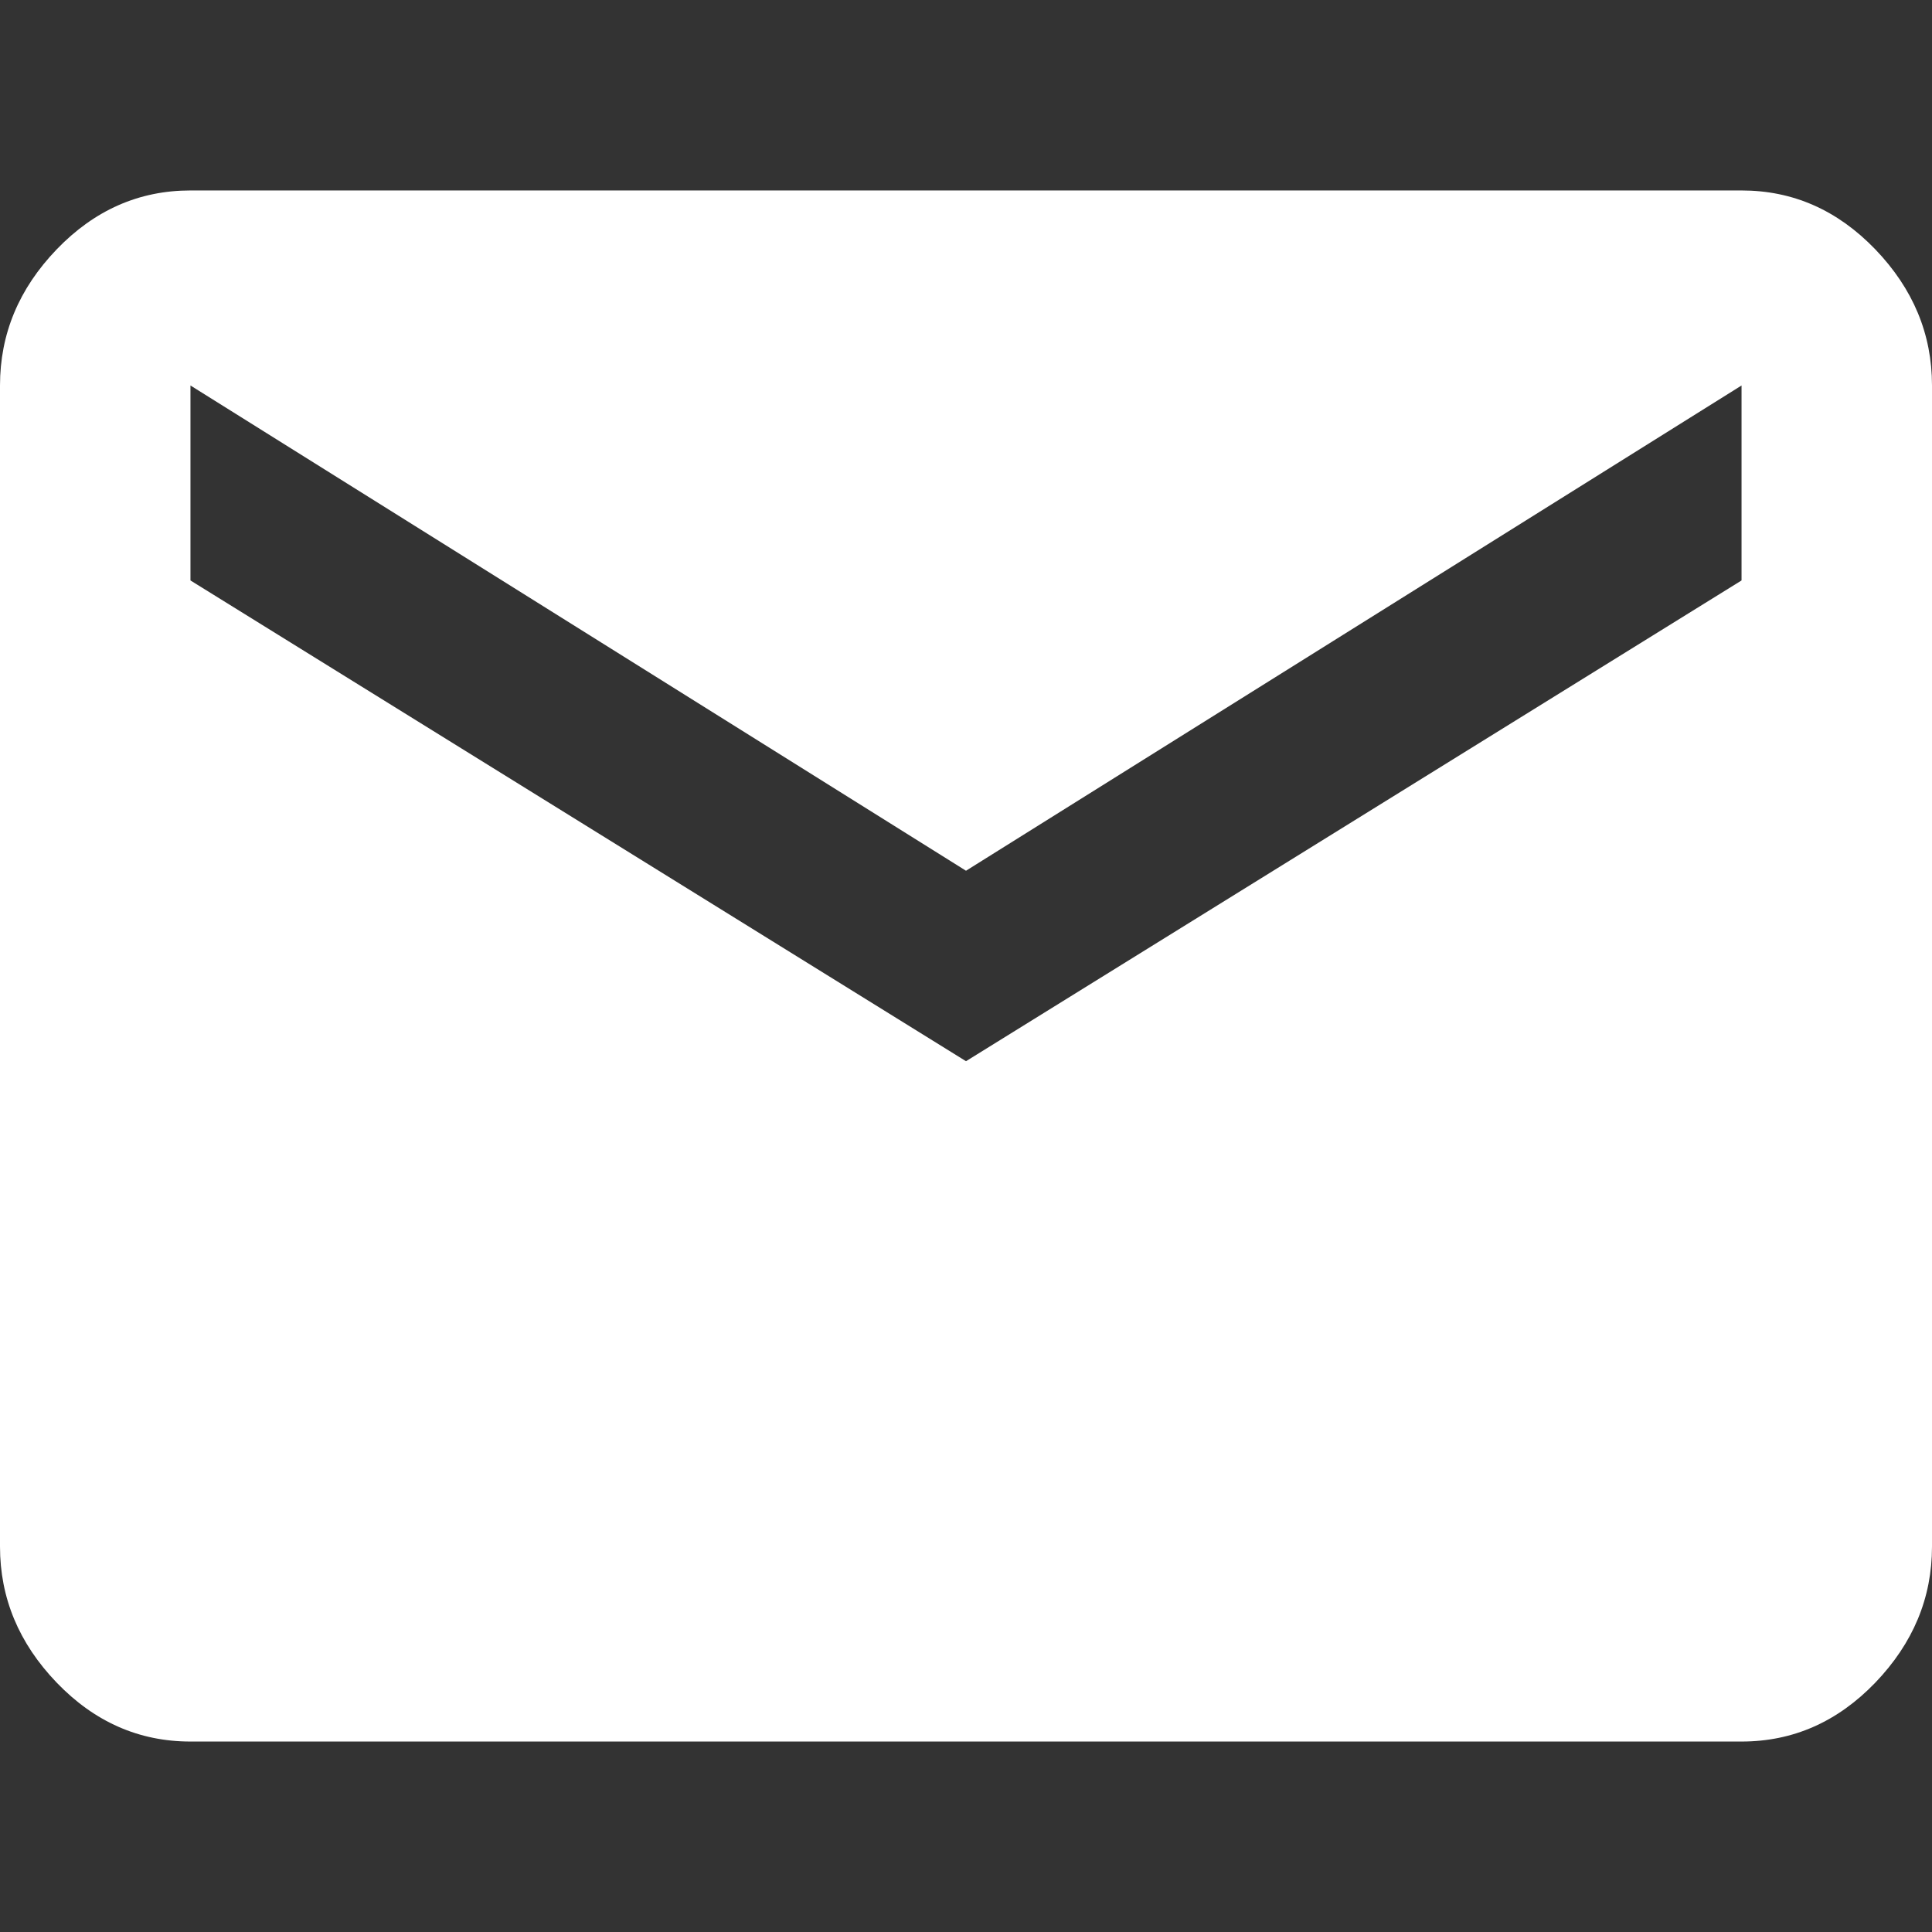 <?xml version="1.0" standalone="no"?>
<!DOCTYPE svg PUBLIC "-//W3C//DTD SVG 1.1//EN" "http://www.w3.org/Graphics/SVG/1.1/DTD/svg11.dtd">
<!--Generator: Xara Designer (www.xara.com), SVG filter version: 6.6.0.6-->
<svg fill="none" fill-rule="evenodd" stroke="black" stroke-width="0.501" stroke-linejoin="bevel" stroke-miterlimit="10" font-family="Times New Roman" font-size="16" style="font-variant-ligatures:none" xmlns:xlink="http://www.w3.org/1999/xlink" xmlns="http://www.w3.org/2000/svg" version="1.1" overflow="visible" width="36pt" height="36pt" viewBox="0 -36 36 36">
 <rect x="0" y="-36" width="36" height="36" fill="#333333" stroke="none"/>
 <defs>
  <style type="text/css">@import url('https://themes.googleusercontent.com/fonts/css?family=Open Sans:400,600');</style>
 </defs>
 <g id="Layer 1" transform="scale(1 -1)">
  <path d="M 32.451,25.184 L 32.451,28.817 L 18,19.775 L 3.549,28.817 L 3.549,25.184 L 18,16.226 L 32.451,25.184 Z M 32.451,32.451 C 33.41,32.451 34.239,32.085 34.944,31.353 C 35.648,30.62 36,29.775 36,28.817 L 36,7.182 C 36,6.225 35.648,5.381 34.944,4.647 C 34.239,3.915 33.41,3.549 32.451,3.549 L 3.549,3.549 C 2.591,3.549 1.76,3.915 1.056,4.647 C 0.351,5.381 0,6.225 0,7.182 L 0,28.817 C 0,29.775 0.351,30.62 1.056,31.353 C 1.76,32.085 2.591,32.451 3.549,32.451 L 32.451,32.451 Z" fill-rule="nonzero" stroke-linejoin="round" stroke-linecap="round" stroke="none" stroke-width="0.798" fill="#ffffff" marker-start="none" marker-end="none"/>
 </g>
</svg>

